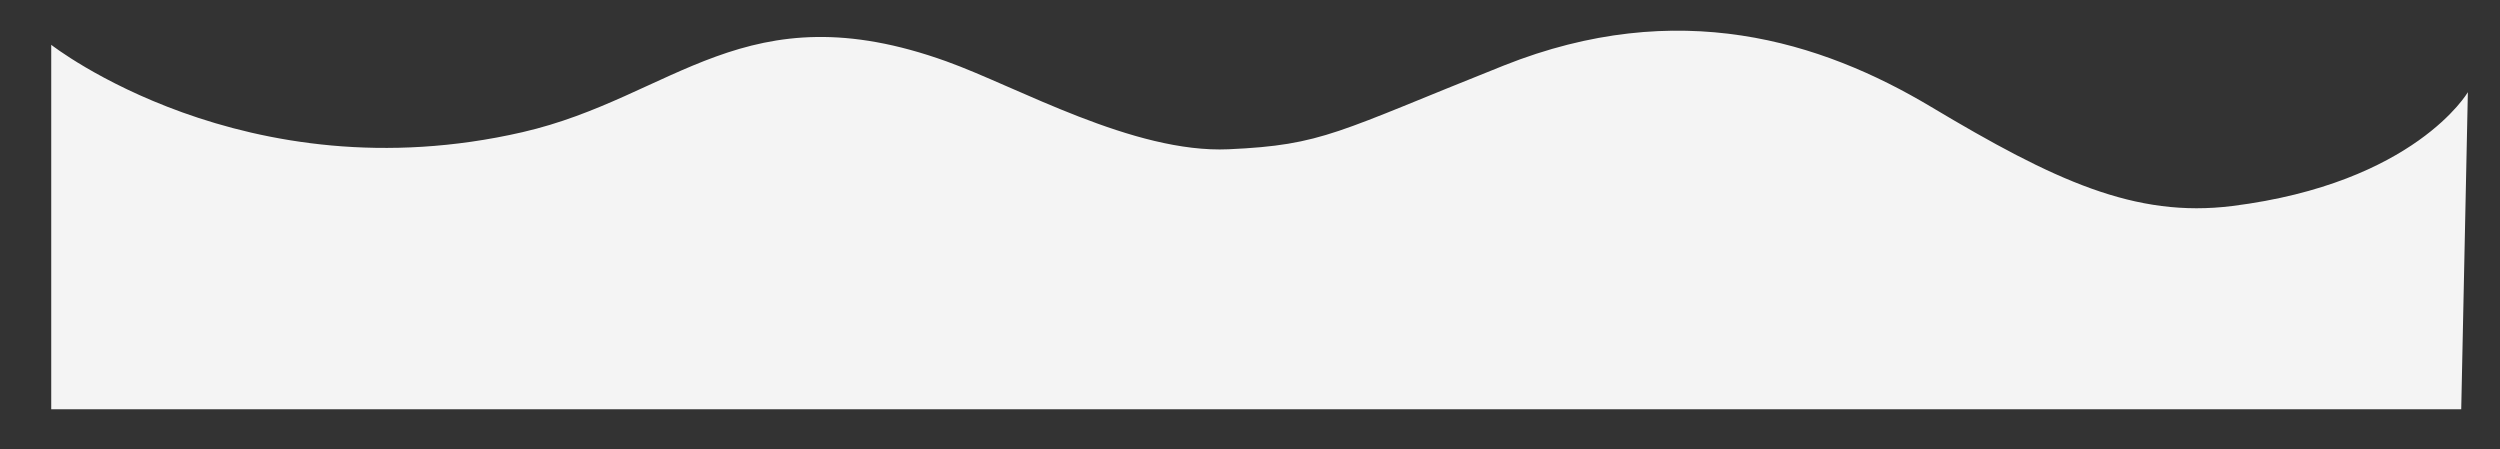 <?xml version="1.0" encoding="utf-8"?>
<!-- Generator: Adobe Illustrator 21.1.0, SVG Export Plug-In . SVG Version: 6.00 Build 0)  -->
<svg version="1.1" id="Слой_1" xmlns="http://www.w3.org/2000/svg" xmlns:xlink="http://www.w3.org/1999/xlink" x="0px" y="0px"
	 viewBox="0 0 4674.6 840.3" style="enable-background:new 0 0 4674.6 840.3;" xml:space="preserve">
<rect x="0" y="0" width="4674.6" height="840.3" fill="#333333" stroke="none"/>
<style type="text/css">
	.st0{fill:#FF7E69;}
	.st1{fill:#FFFFFF;}
	.st2{fill:#F4F4F4;}
</style>
<path class="st2" d="M3610.3,199.5c-204.9-122.4-472.5-206.8-798.4-77c-312.8,124.6-337.1,148.6-514.6,156.6
	c-177.7,8-394.9-116.7-527.7-164.4C1393.3-20.5,1261,181.9,976.7,247.2C456.9,366.6,95.8,83.8,95.8,83.8v681.5h4506.3l12.4-592.9
	c0,0-98.9,169.9-440.4,212.8C3992,408,3841.2,337.4,3610.3,199.5z"/>
</svg>
